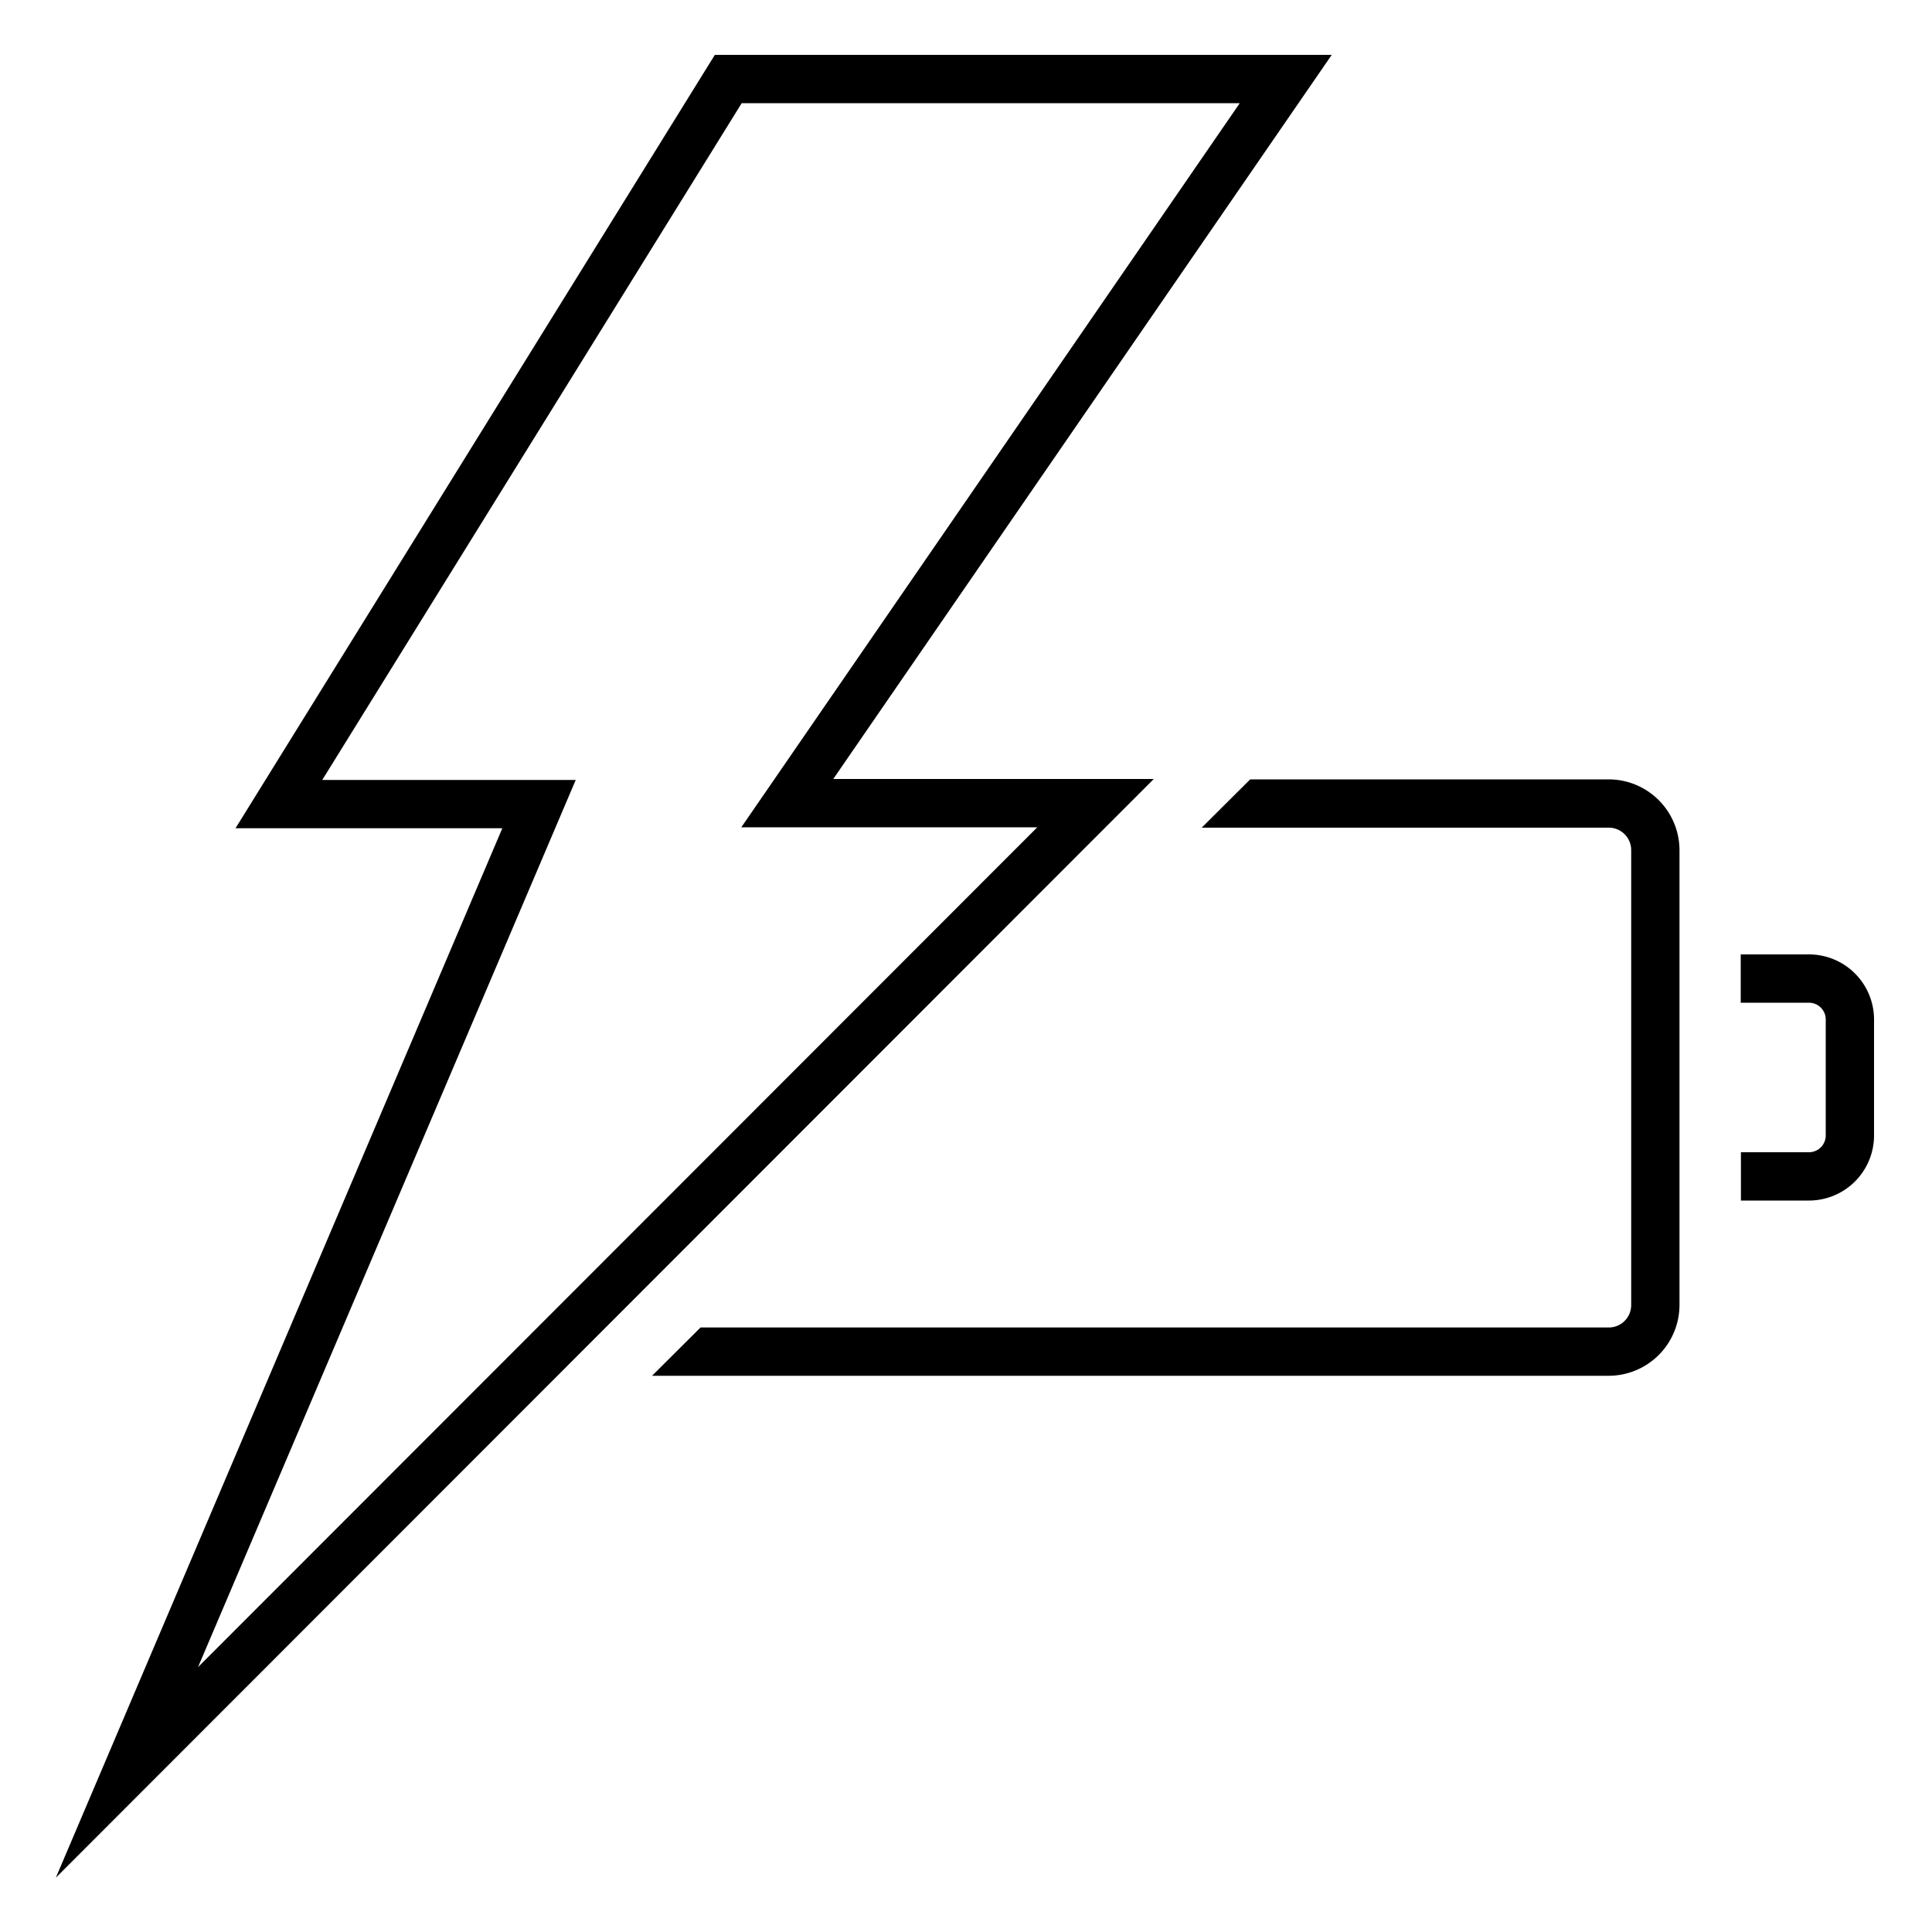 <?xml version="1.0" encoding="UTF-8"?> <svg xmlns="http://www.w3.org/2000/svg" id="fully_charged" viewBox="0 0 100 100"><path d="M93.63,62.14H90.11v-2.5h3.52a.87.87,0,0,0,.87-.87v-6a.87.87,0,0,0-.87-.87H90.1v-2.5h3.53A3.37,3.37,0,0,1,97,52.75v6A3.37,3.37,0,0,1,93.63,62.14Z"></path><path d="M2.89,97.19,26,42.87H12.19L37,2.84H68.93L43.13,40.32H59.72ZM16.68,40.37H29.8L10.25,86.29,53.69,42.82H38.37L64.17,5.34H38.39Z"></path><path d="M83.26,40.34H64.71l-2.51,2.5H83.26A1.16,1.16,0,0,1,84.43,44V67.55a1.16,1.16,0,0,1-1.17,1.16h-47l-2.51,2.5H83.26a3.67,3.67,0,0,0,3.67-3.66V44A3.67,3.67,0,0,0,83.26,40.34Z"></path></svg> 